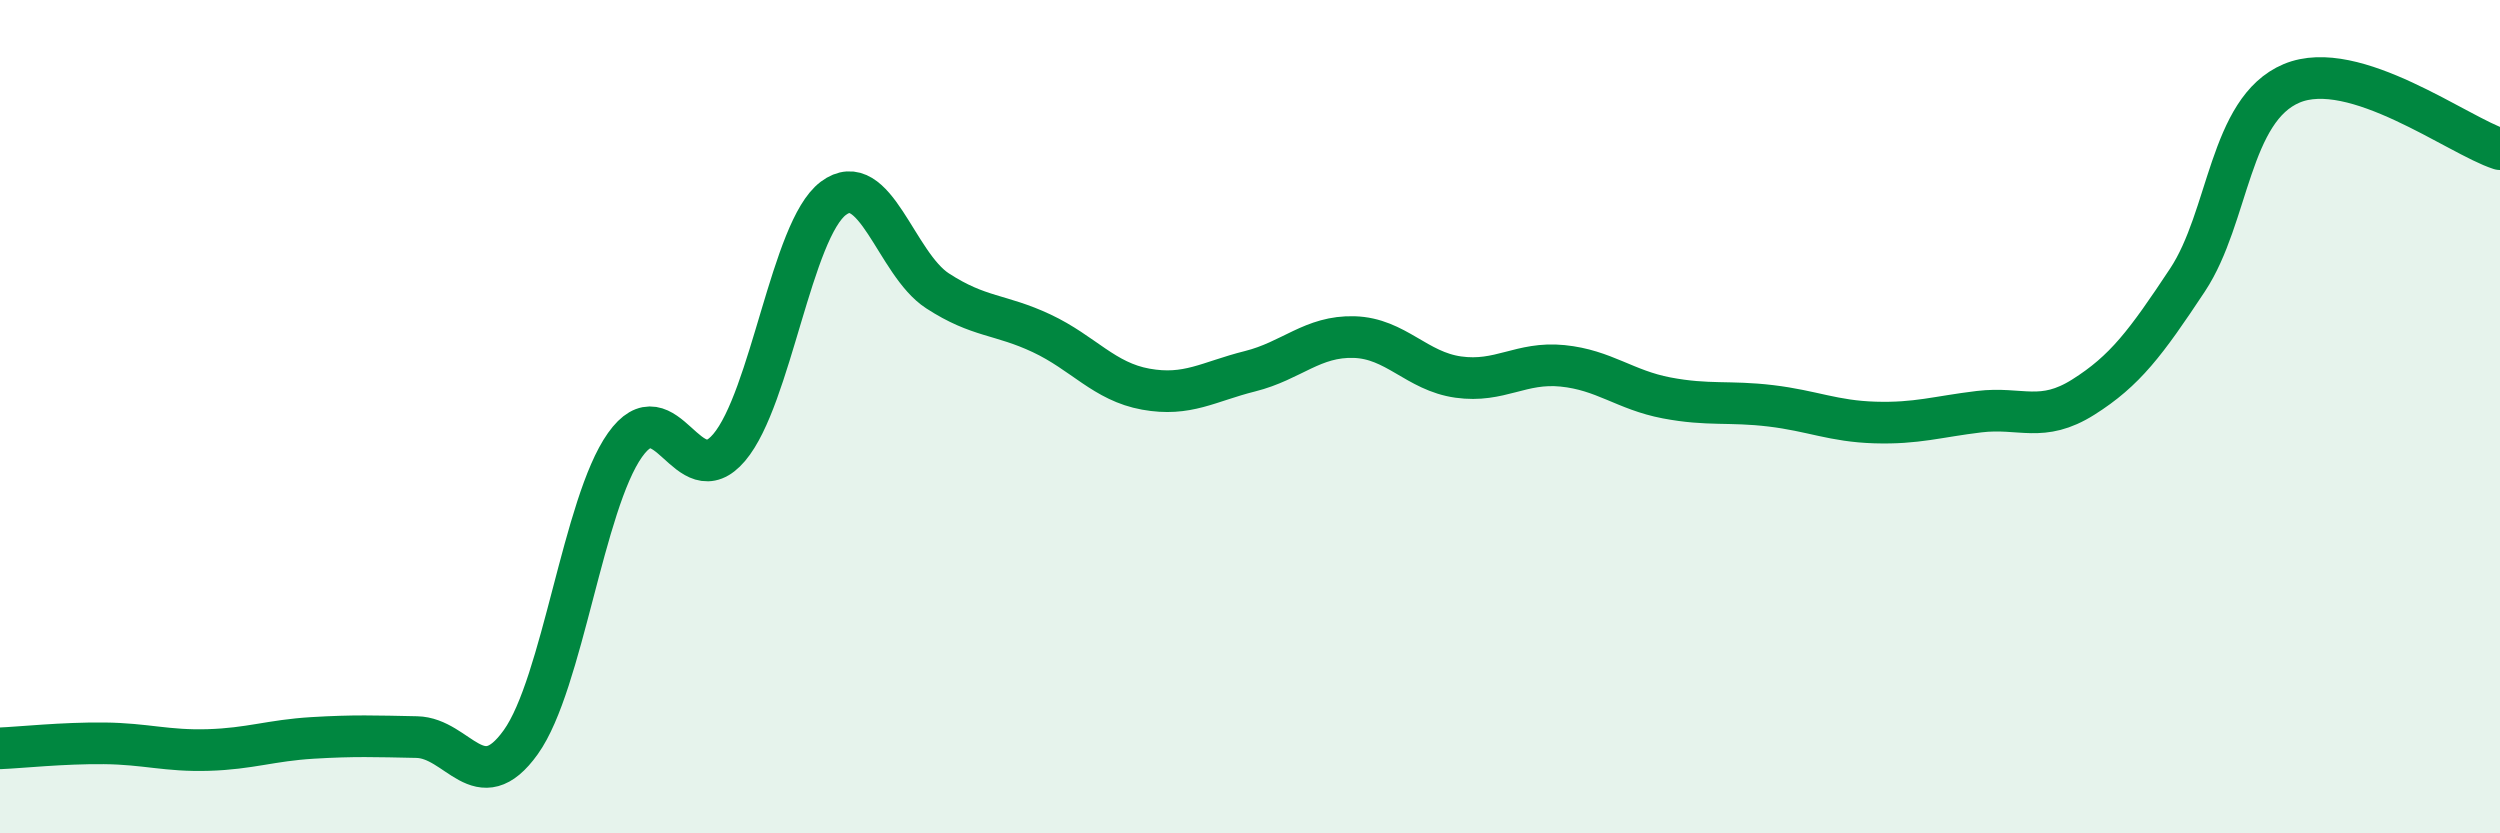 
    <svg width="60" height="20" viewBox="0 0 60 20" xmlns="http://www.w3.org/2000/svg">
      <path
        d="M 0,17.96 C 0.5,17.94 1.5,17.83 2.5,17.84 C 3.5,17.85 4,18.03 5,18 C 6,17.97 6.5,17.77 7.5,17.71 C 8.5,17.65 9,17.67 10,17.69 C 11,17.71 11.5,19.21 12.5,17.81 C 13.5,16.41 14,12.09 15,10.68 C 16,9.27 16.5,11.92 17.5,10.74 C 18.5,9.56 19,5.51 20,4.76 C 21,4.01 21.5,6.33 22.5,6.98 C 23.5,7.63 24,7.53 25,8 C 26,8.47 26.5,9.16 27.5,9.34 C 28.5,9.52 29,9.16 30,8.91 C 31,8.66 31.5,8.06 32.5,8.09 C 33.5,8.12 34,8.91 35,9.05 C 36,9.19 36.5,8.68 37.5,8.78 C 38.5,8.88 39,9.36 40,9.55 C 41,9.74 41.5,9.62 42.5,9.74 C 43.5,9.86 44,10.11 45,10.14 C 46,10.17 46.5,10 47.5,9.88 C 48.5,9.76 49,10.16 50,9.53 C 51,8.9 51.5,8.23 52.5,6.72 C 53.5,5.21 53.5,2.63 55,2 C 56.5,1.37 59,3.26 60,3.58L60 20L0 20Z"
        fill="#008740"
        opacity="0.1"
        stroke-linecap="round"
        stroke-linejoin="round"
      />
      <path
        d="M 0,17.96 C 0.5,17.94 1.5,17.83 2.5,17.84 C 3.5,17.85 4,18.03 5,18 C 6,17.97 6.5,17.77 7.5,17.71 C 8.5,17.65 9,17.67 10,17.69 C 11,17.71 11.5,19.21 12.5,17.81 C 13.5,16.41 14,12.09 15,10.68 C 16,9.27 16.5,11.92 17.5,10.74 C 18.5,9.56 19,5.51 20,4.76 C 21,4.01 21.5,6.33 22.5,6.98 C 23.5,7.63 24,7.53 25,8 C 26,8.47 26.5,9.16 27.5,9.34 C 28.5,9.52 29,9.16 30,8.91 C 31,8.66 31.5,8.06 32.5,8.09 C 33.5,8.12 34,8.91 35,9.05 C 36,9.19 36.5,8.68 37.5,8.78 C 38.5,8.88 39,9.36 40,9.55 C 41,9.74 41.5,9.62 42.5,9.74 C 43.5,9.86 44,10.11 45,10.14 C 46,10.17 46.5,10 47.5,9.88 C 48.5,9.76 49,10.16 50,9.53 C 51,8.9 51.5,8.23 52.5,6.72 C 53.5,5.21 53.5,2.63 55,2 C 56.5,1.37 59,3.26 60,3.58"
        stroke="#008740"
        stroke-width="1"
        fill="none"
        stroke-linecap="round"
        stroke-linejoin="round"
      />
    </svg>
  